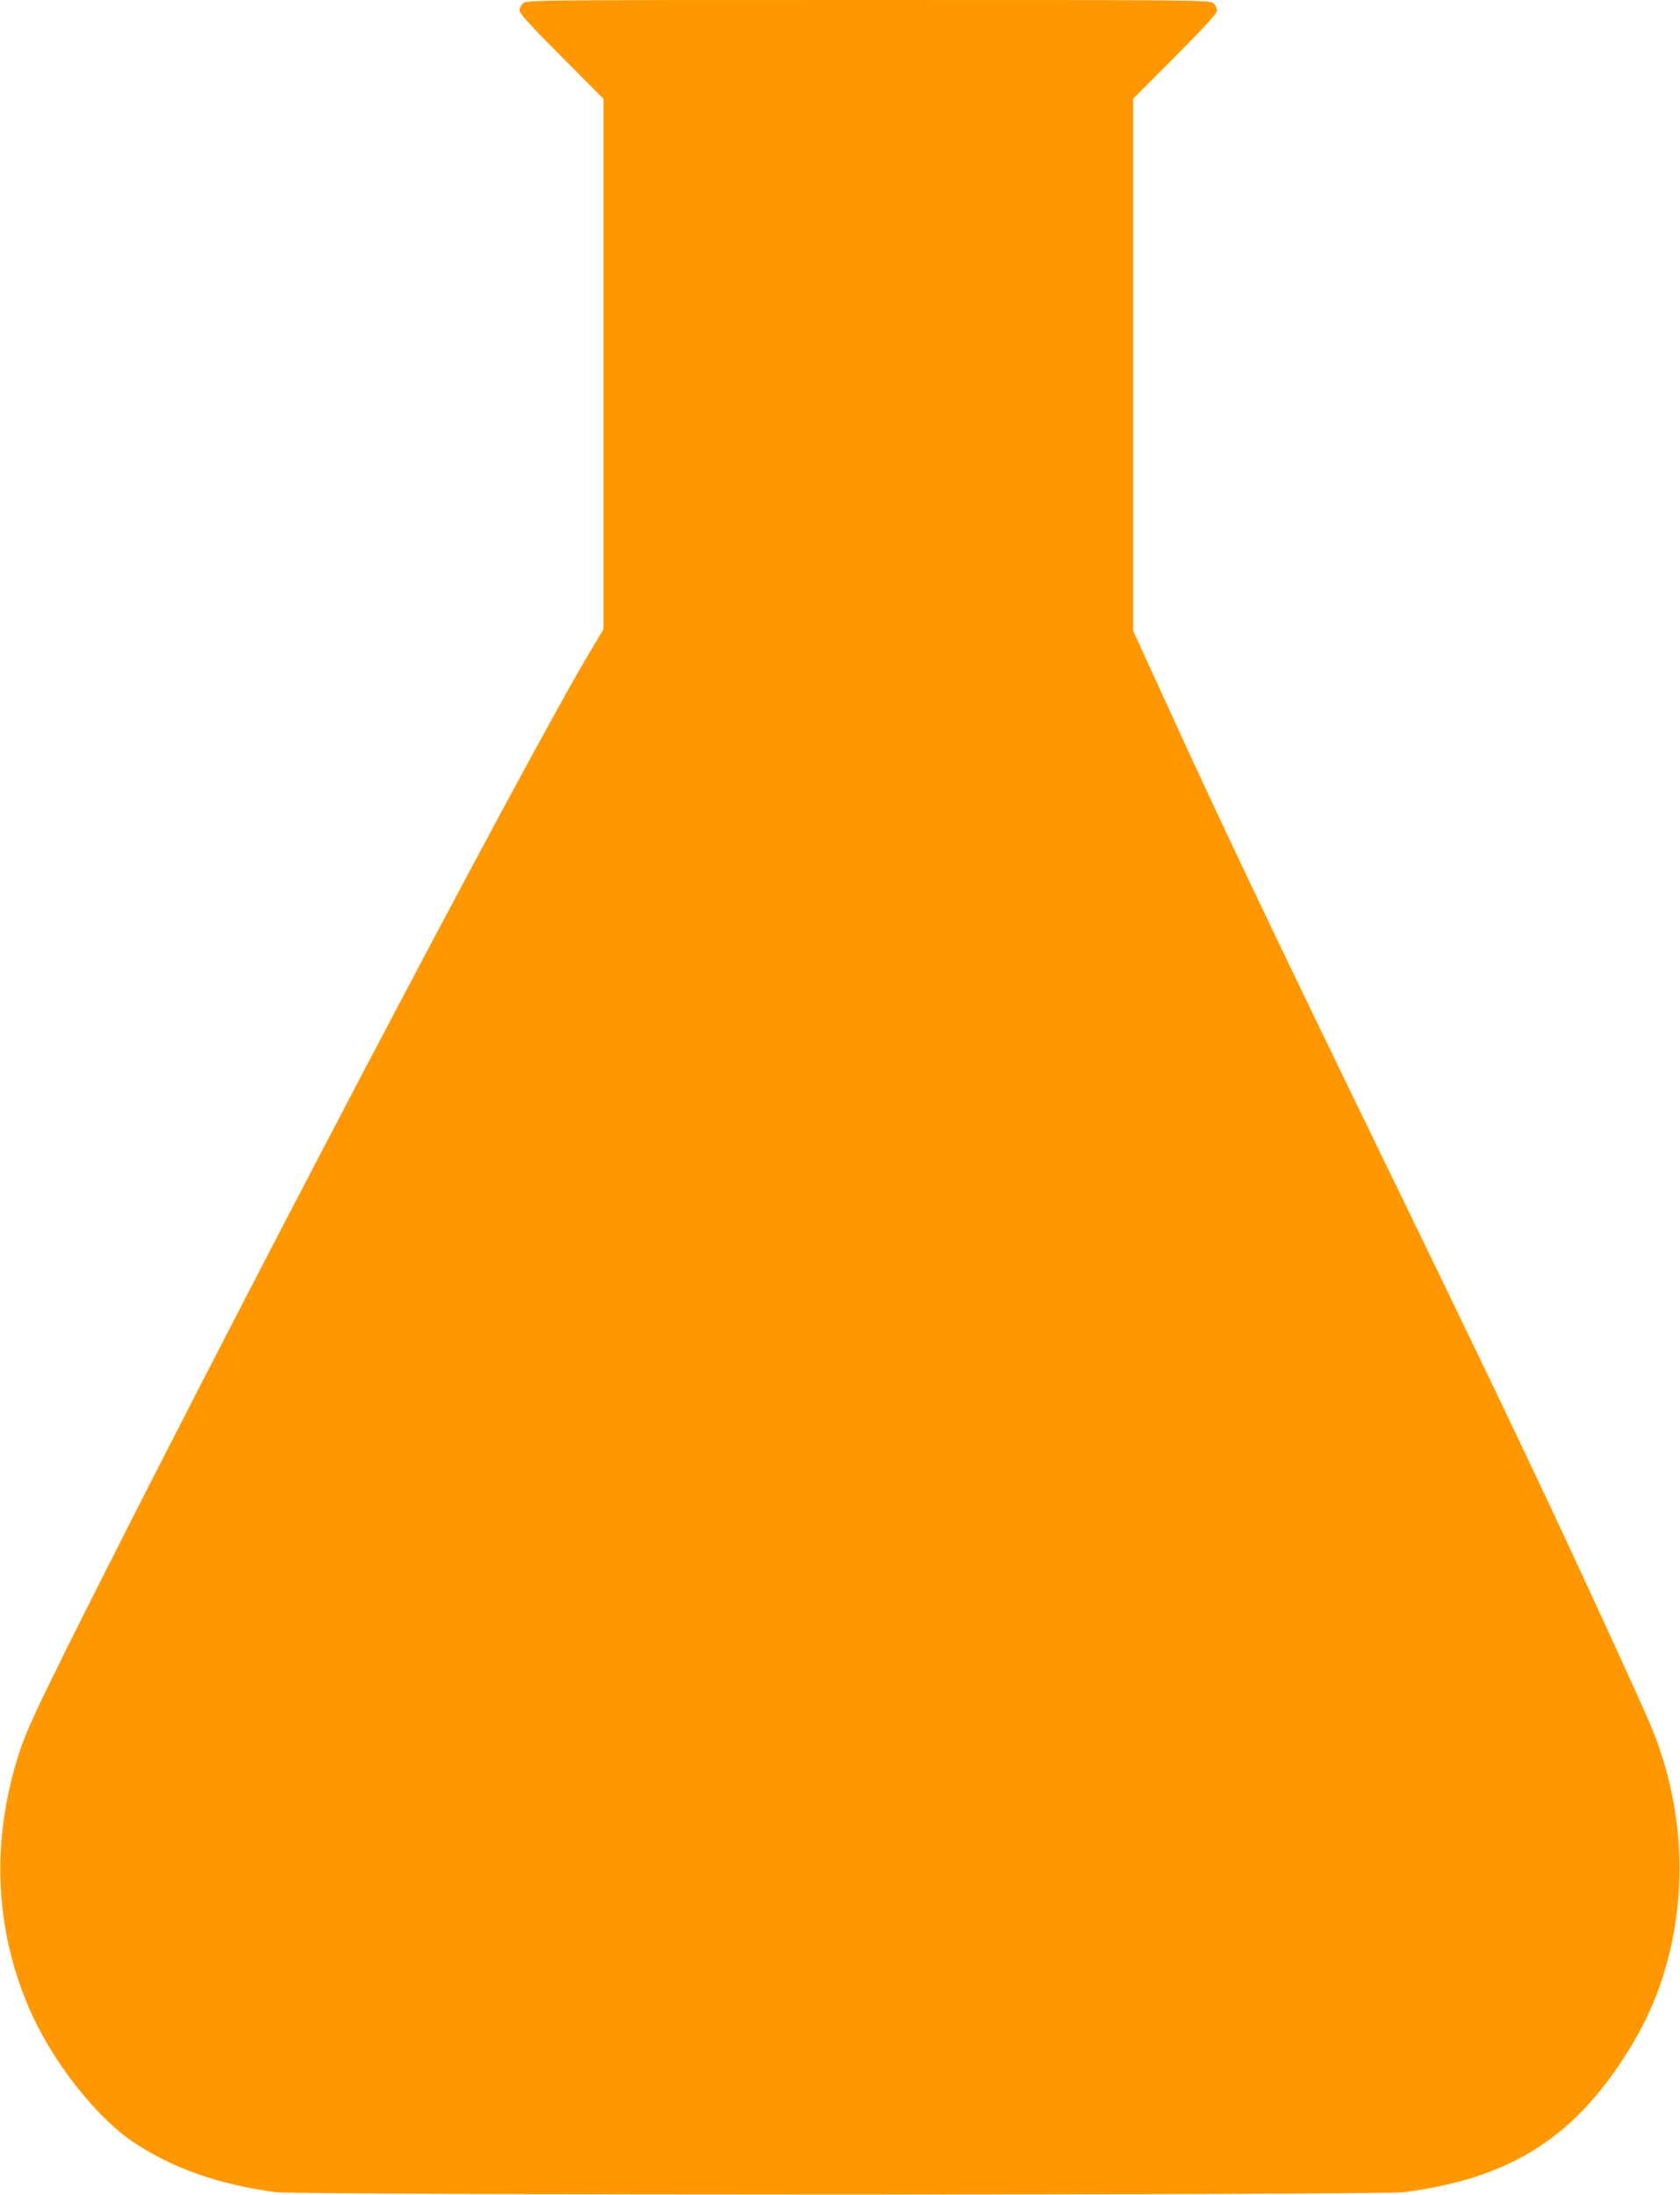 <?xml version="1.0" standalone="no"?>
<!DOCTYPE svg PUBLIC "-//W3C//DTD SVG 20010904//EN"
 "http://www.w3.org/TR/2001/REC-SVG-20010904/DTD/svg10.dtd">
<svg version="1.0" xmlns="http://www.w3.org/2000/svg"
 width="980pt" height="1280pt" viewBox="0 0 980 1280"
 preserveAspectRatio="xMidYMid meet">
<g transform="translate(0,1280) scale(0.1,-0.1)"
fill="#ff9800" stroke="none">
<path d="M3050 12780 c-11 -11 -20 -30 -20 -42 0 -15 73 -96 245 -268 l245
-246 0 -1547 0 -1547 -74 -123 c-393 -657 -2159 -4019 -3061 -5827 -174 -351
-231 -475 -268 -585 -169 -511 -152 -1024 50 -1499 132 -308 389 -638 613
-788 229 -152 497 -246 825 -290 148 -19 6442 -19 6590 0 632 84 1007 329
1329 866 290 482 353 1112 170 1679 -45 139 -55 162 -316 732 -346 754 -635
1361 -1313 2755 -654 1345 -950 1966 -1266 2659 l-189 413 0 1551 0 1551 245
246 c169 170 245 253 245 268 0 12 -9 31 -20 42 -20 20 -33 20 -2015 20 -1982
0 -1995 0 -2015 -20z"/>
</g>
</svg>

